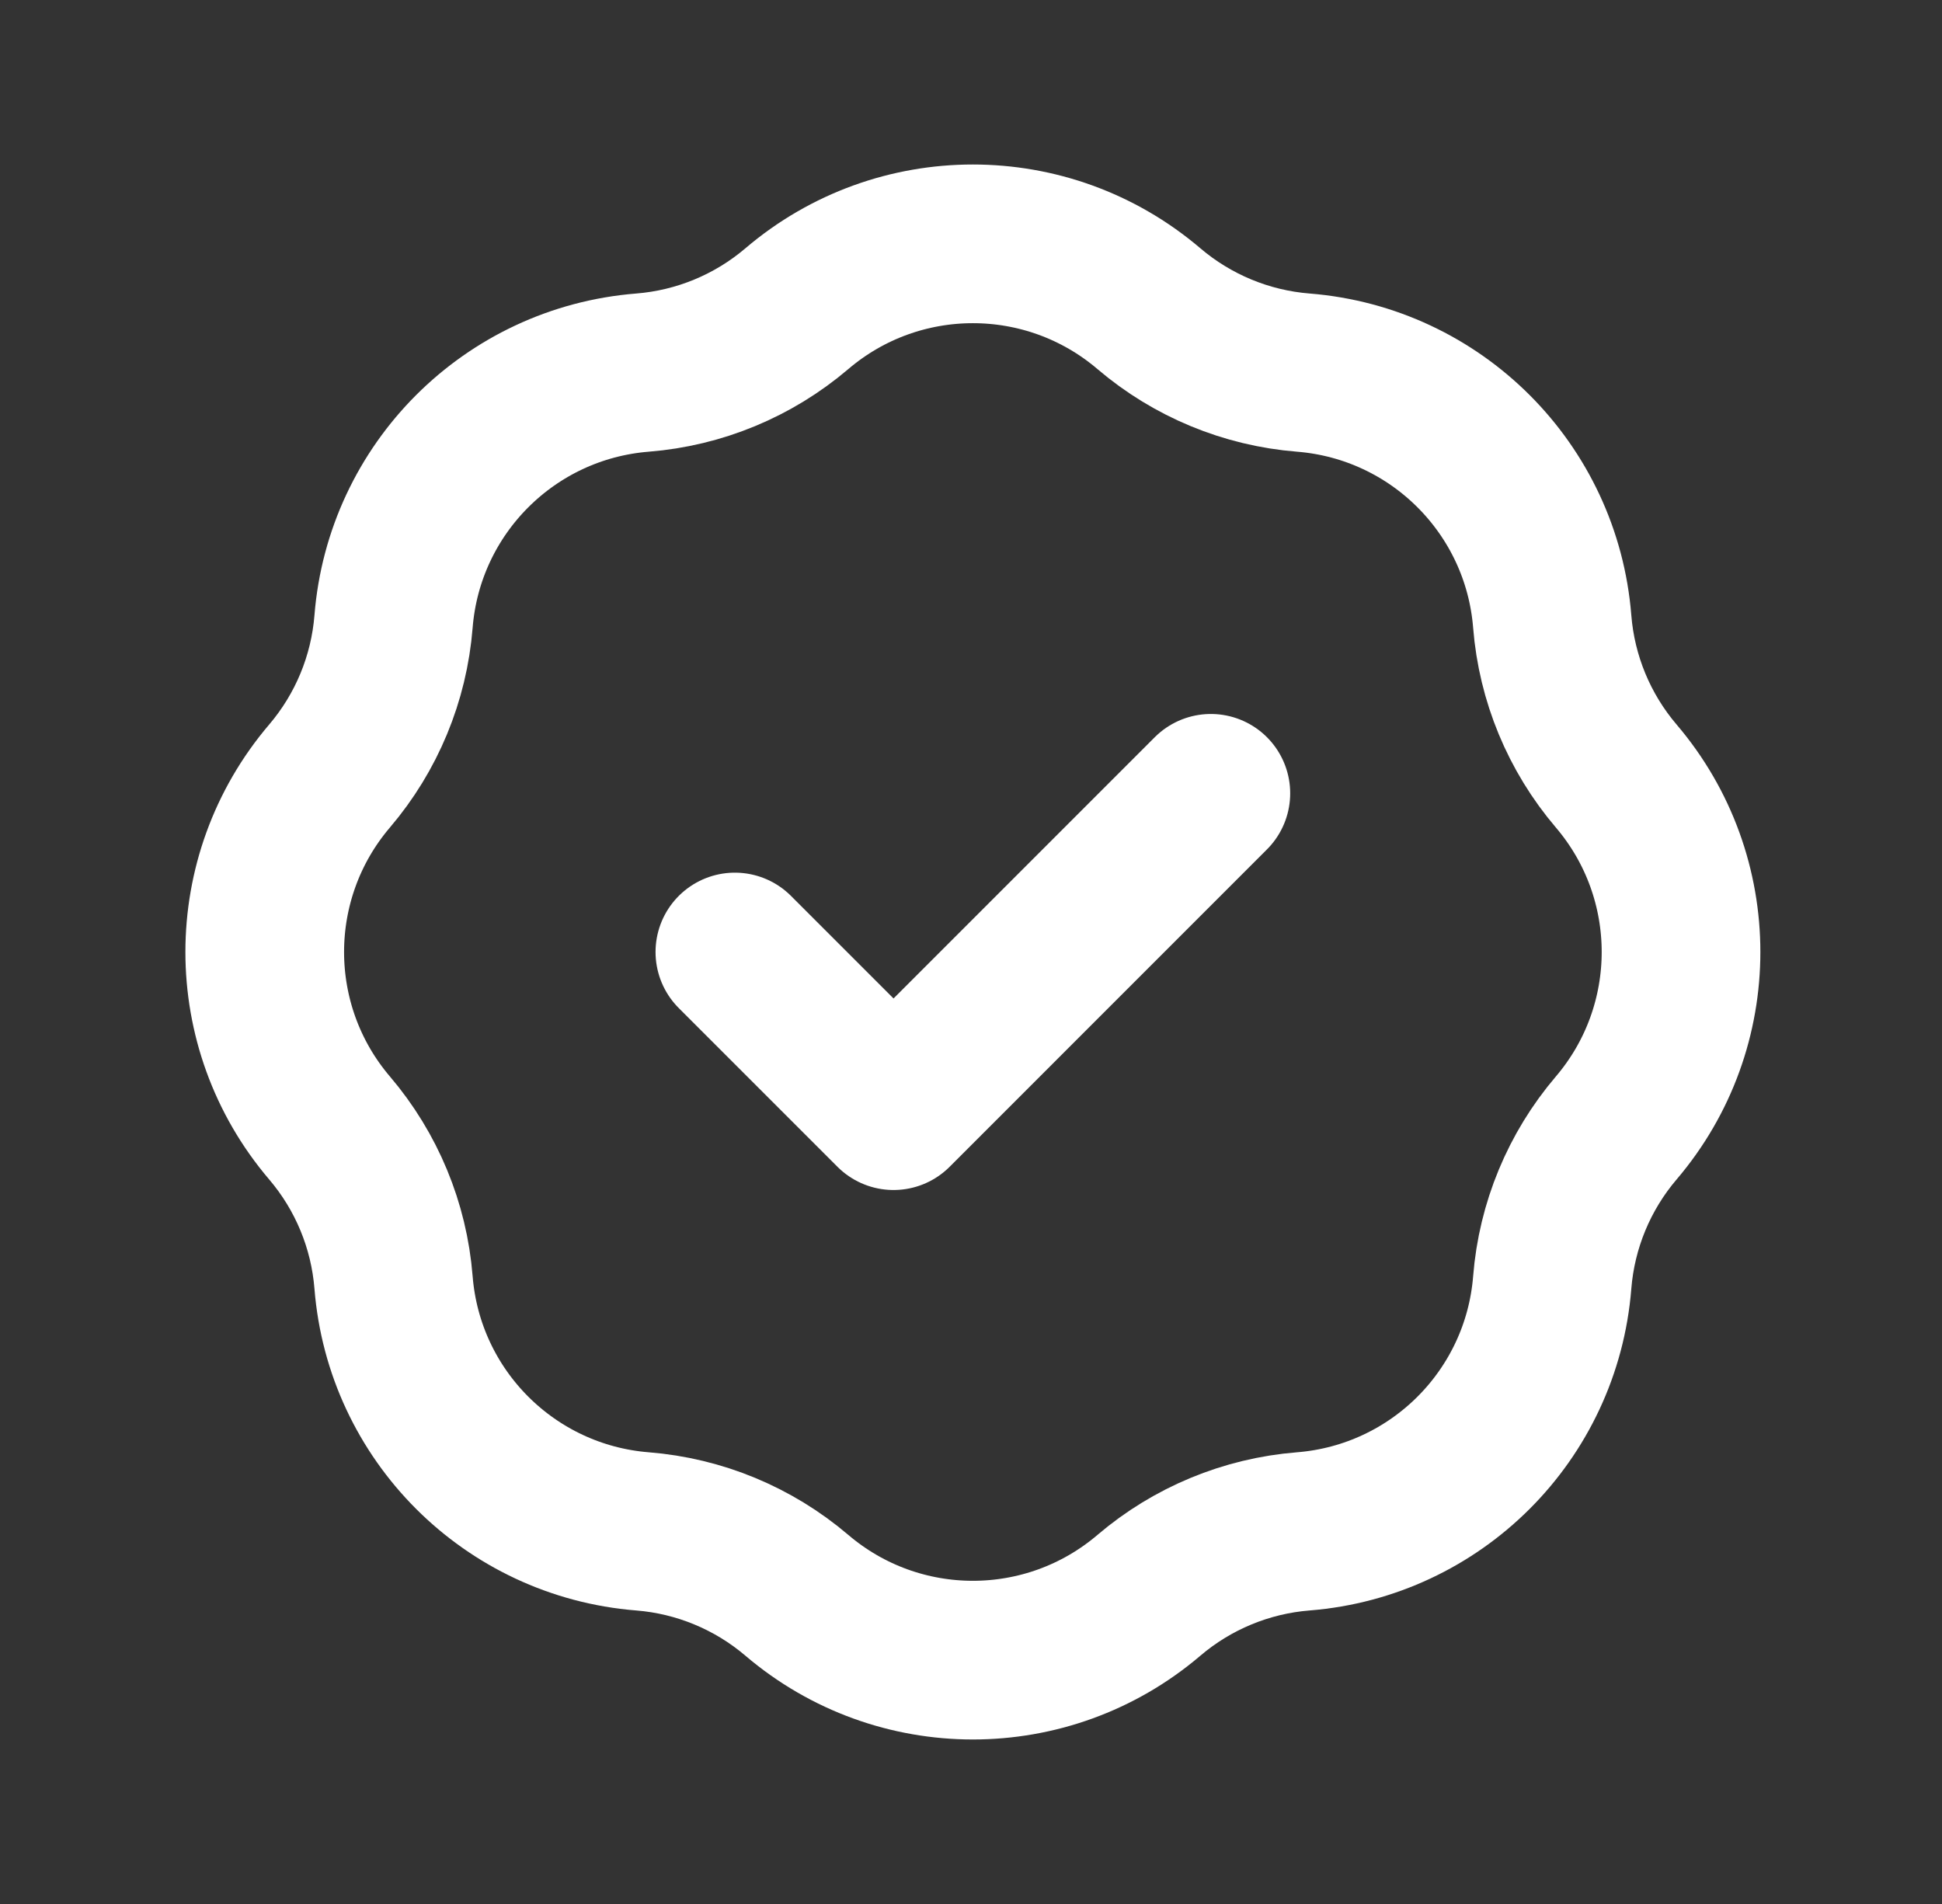 <svg width="51" height="50" viewBox="0 0 51 50" fill="none" xmlns="http://www.w3.org/2000/svg">
<rect x="0" y="0" width="51" height="50" fill="#333333" stroke="none"/>
<g id="icon / heroicons / Outline / badge-check">
<path id="Icon" d="M19.299 25L23.466 29.167L31.799 20.833M16.872 9.785C18.367 9.666 19.786 9.078 20.927 8.106C23.591 5.836 27.508 5.836 30.172 8.106C31.313 9.078 32.732 9.666 34.227 9.785C37.716 10.064 40.486 12.834 40.764 16.322C40.883 17.817 41.471 19.236 42.444 20.378C44.714 23.041 44.714 26.959 42.444 29.622C41.471 30.764 40.883 32.183 40.764 33.678C40.486 37.166 37.716 39.936 34.227 40.215C32.732 40.334 31.313 40.922 30.172 41.894C27.508 44.164 23.591 44.164 20.927 41.894C19.786 40.922 18.367 40.334 16.872 40.215C13.383 39.936 10.613 37.166 10.335 33.678C10.216 32.183 9.628 30.764 8.655 29.622C6.385 26.959 6.385 23.041 8.655 20.378C9.628 19.236 10.216 17.817 10.335 16.322C10.613 12.834 13.383 10.064 16.872 9.785Z" stroke="white" stroke-width="4.167" stroke-linecap="round" stroke-linejoin="round"/>
</g>
</svg>

